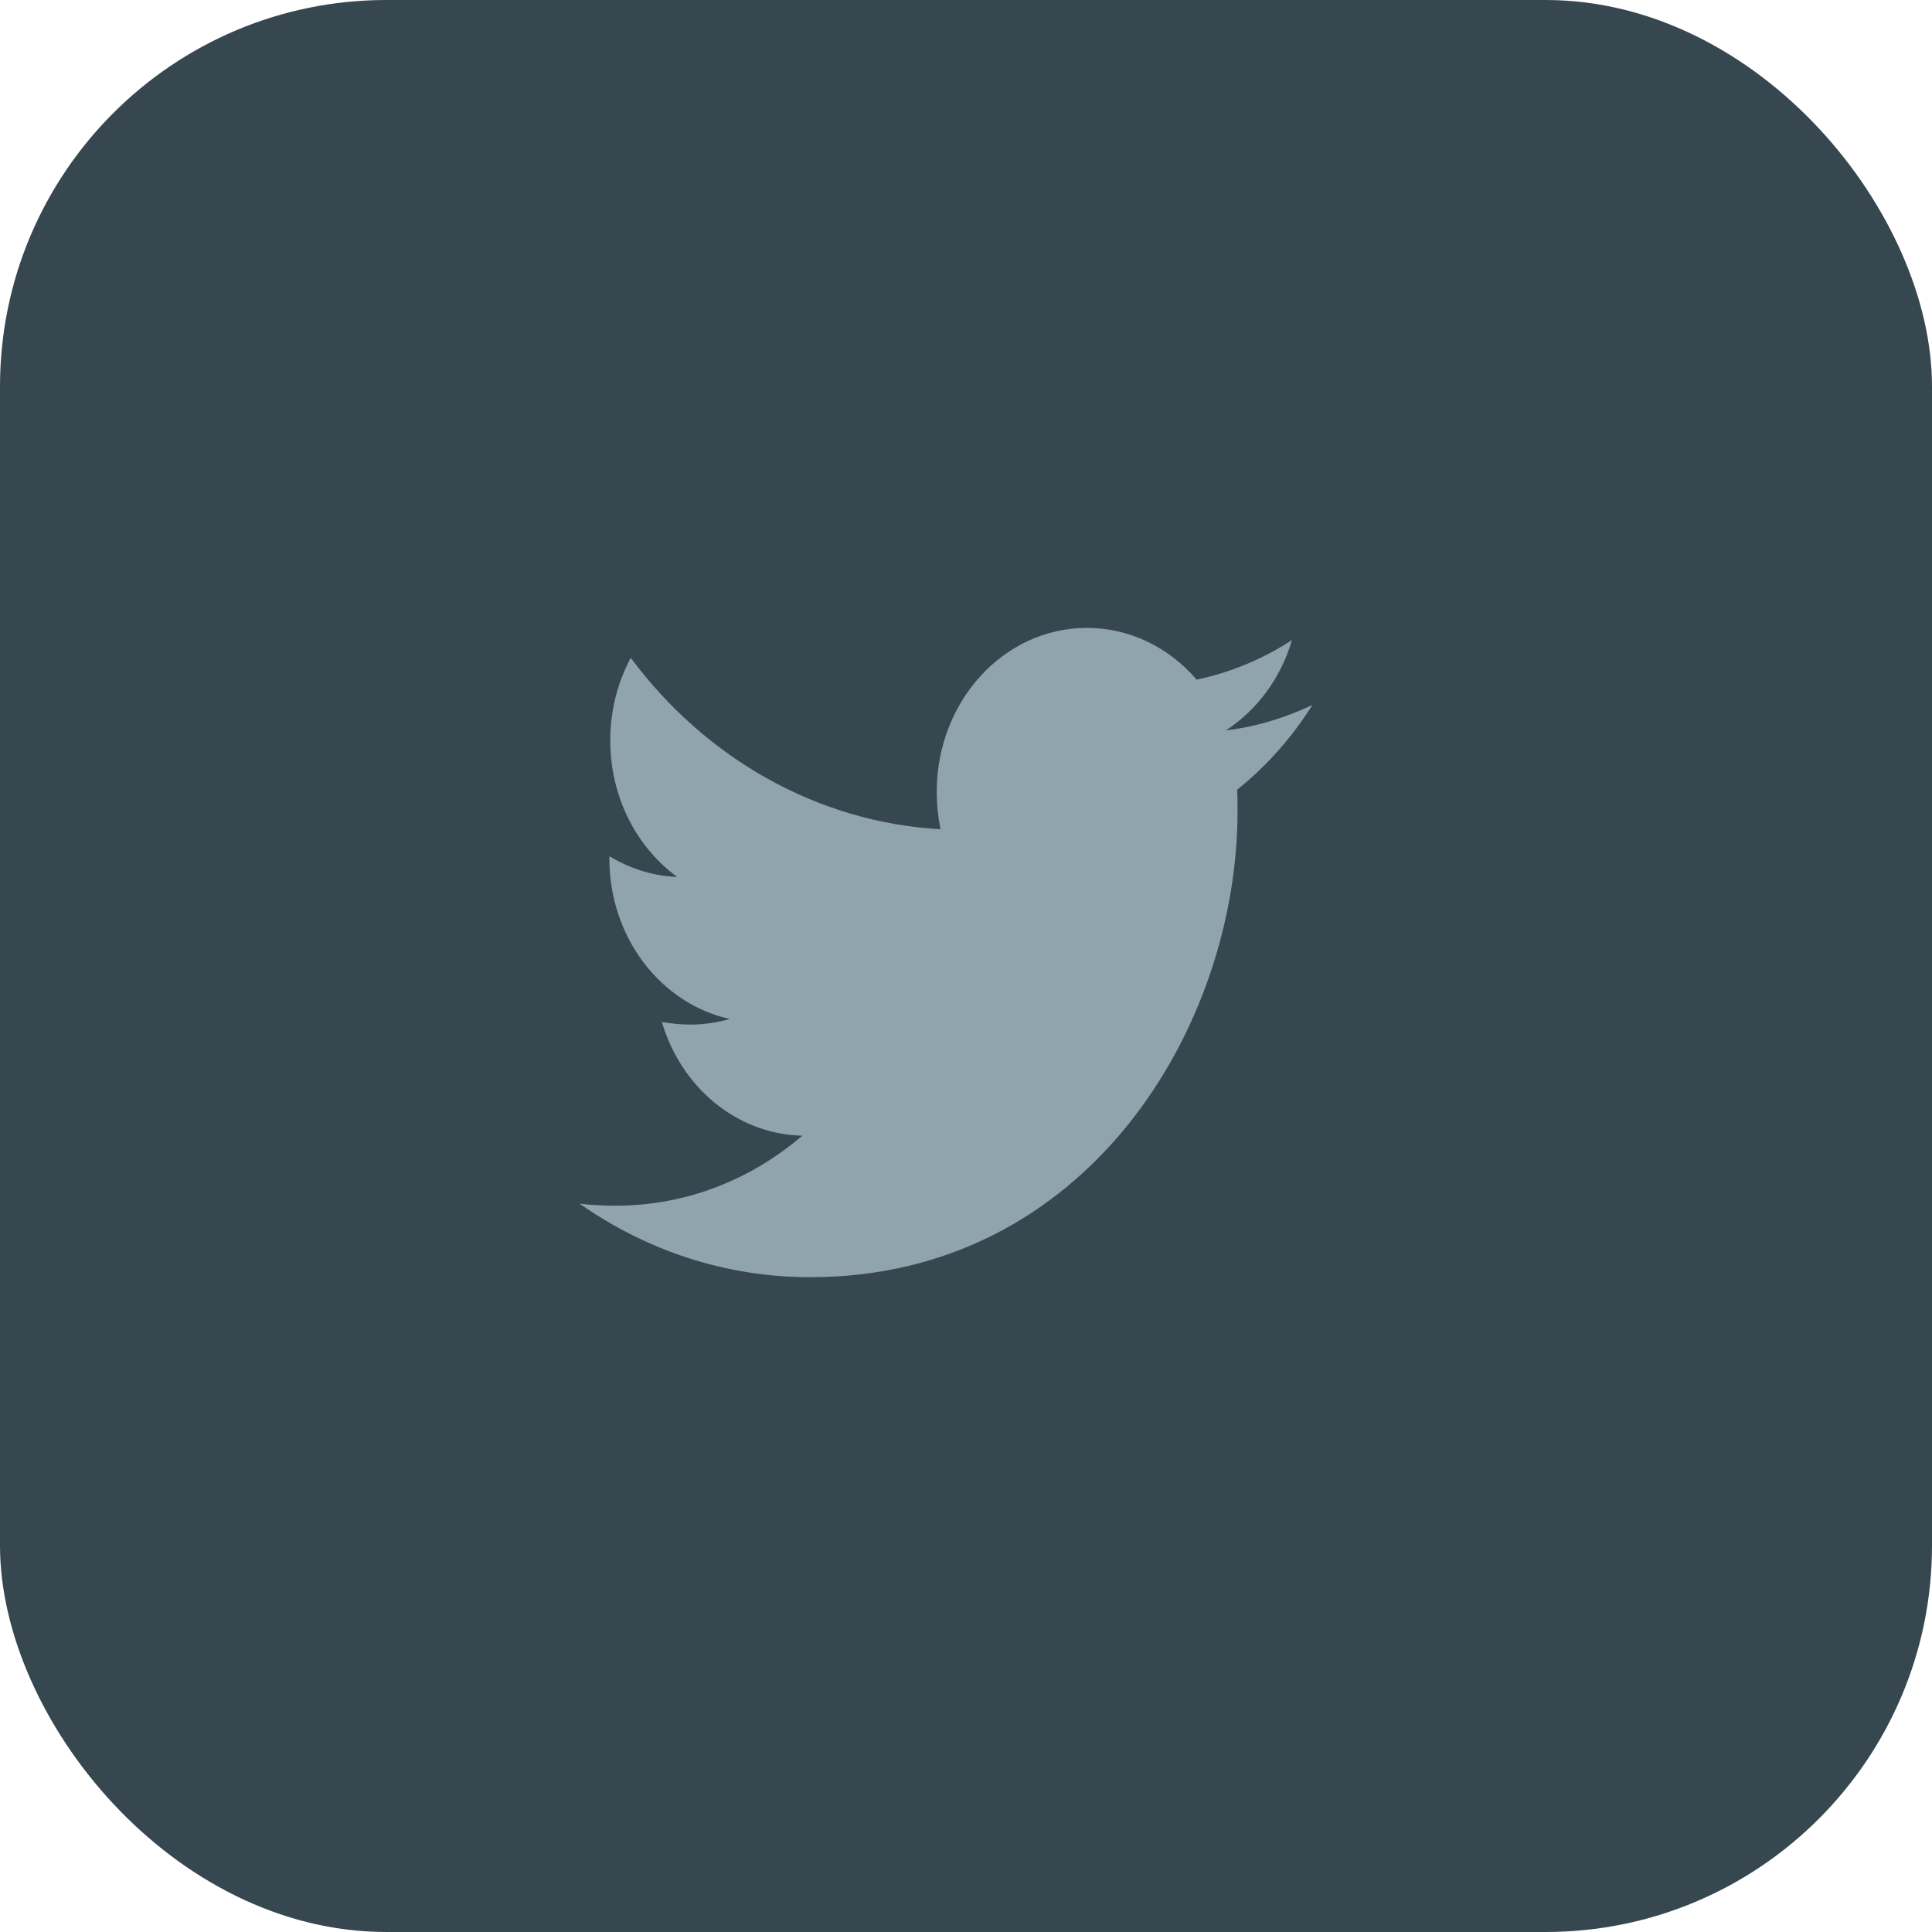<svg width="40" height="40" viewBox="0 0 40 40" fill="none" xmlns="http://www.w3.org/2000/svg">
<rect width="40" height="40" rx="8" fill="#37474F"/>
<path d="M25.613 16.35C25.622 16.497 25.622 16.644 25.622 16.791C25.622 21.276 22.494 26.443 16.775 26.443C15.013 26.443 13.377 25.886 12 24.92C12.25 24.952 12.491 24.962 12.751 24.962C14.205 24.962 15.543 24.427 16.611 23.513C15.244 23.481 14.099 22.505 13.704 21.16C13.897 21.192 14.089 21.213 14.291 21.213C14.57 21.213 14.85 21.171 15.11 21.097C13.685 20.782 12.616 19.417 12.616 17.768V17.726C13.03 17.978 13.511 18.136 14.022 18.157C13.184 17.547 12.635 16.508 12.635 15.332C12.635 14.701 12.789 14.124 13.059 13.62C14.59 15.678 16.891 17.022 19.471 17.169C19.422 16.917 19.394 16.655 19.394 16.392C19.394 14.523 20.78 13 22.503 13C23.398 13 24.207 13.41 24.775 14.071C25.478 13.924 26.152 13.641 26.749 13.252C26.518 14.04 26.027 14.701 25.382 15.121C26.008 15.048 26.614 14.859 27.172 14.596C26.749 15.268 26.219 15.867 25.613 16.35Z" fill="#90A4AE"/>
</svg>
